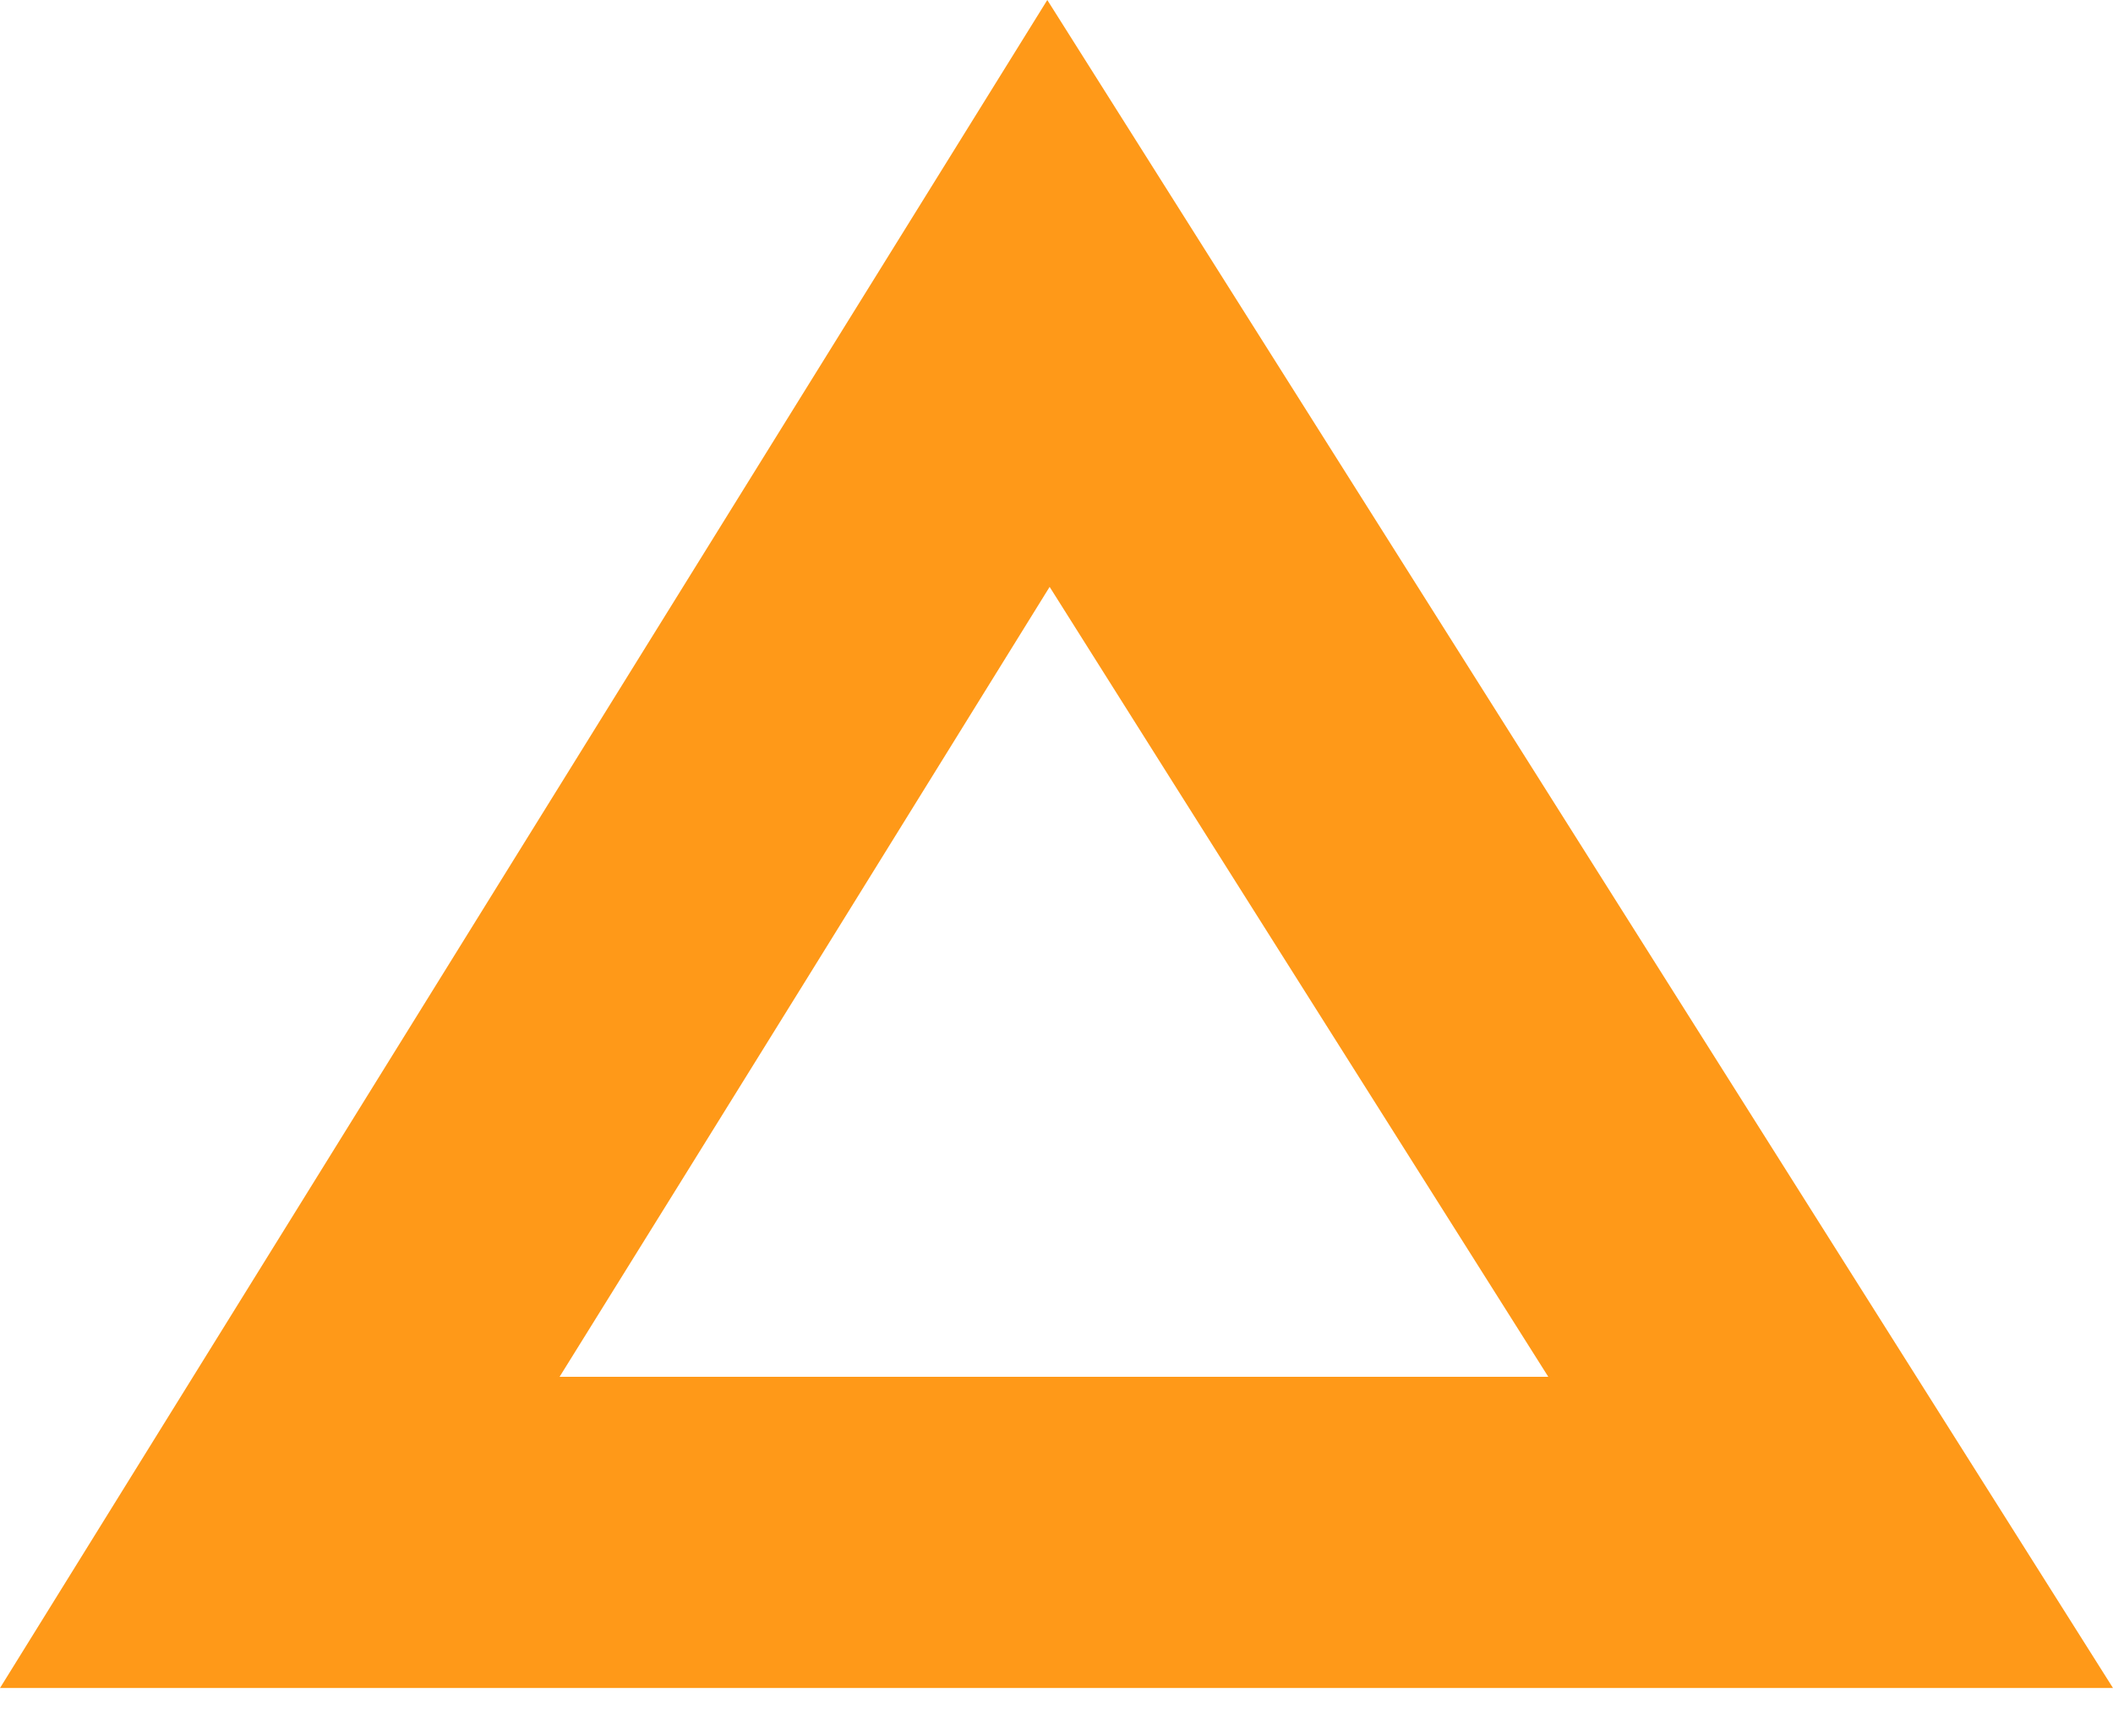 <svg width="28" height="23" viewBox="0 0 28 23" fill="none" xmlns="http://www.w3.org/2000/svg">
<g clip-path="url(#clip0_6059_81276)">
<path d="M0 22.369C4.63 14.904 9.242 7.465 13.878 0C18.59 7.465 23.276 14.885 28 22.369C18.64 22.369 9.348 22.369 0 22.369ZM20.517 18.245C18.302 14.735 16.112 11.275 13.909 7.777C11.732 11.294 9.586 14.754 7.415 18.245C11.801 18.245 16.131 18.245 20.517 18.245Z" fill="#FF9918"/>
</g>
<defs>
<clipPath id="clip0_6059_81276">
<rect width="28" height="22.369" fill="white"/>
</clipPath>
</defs>
</svg>
